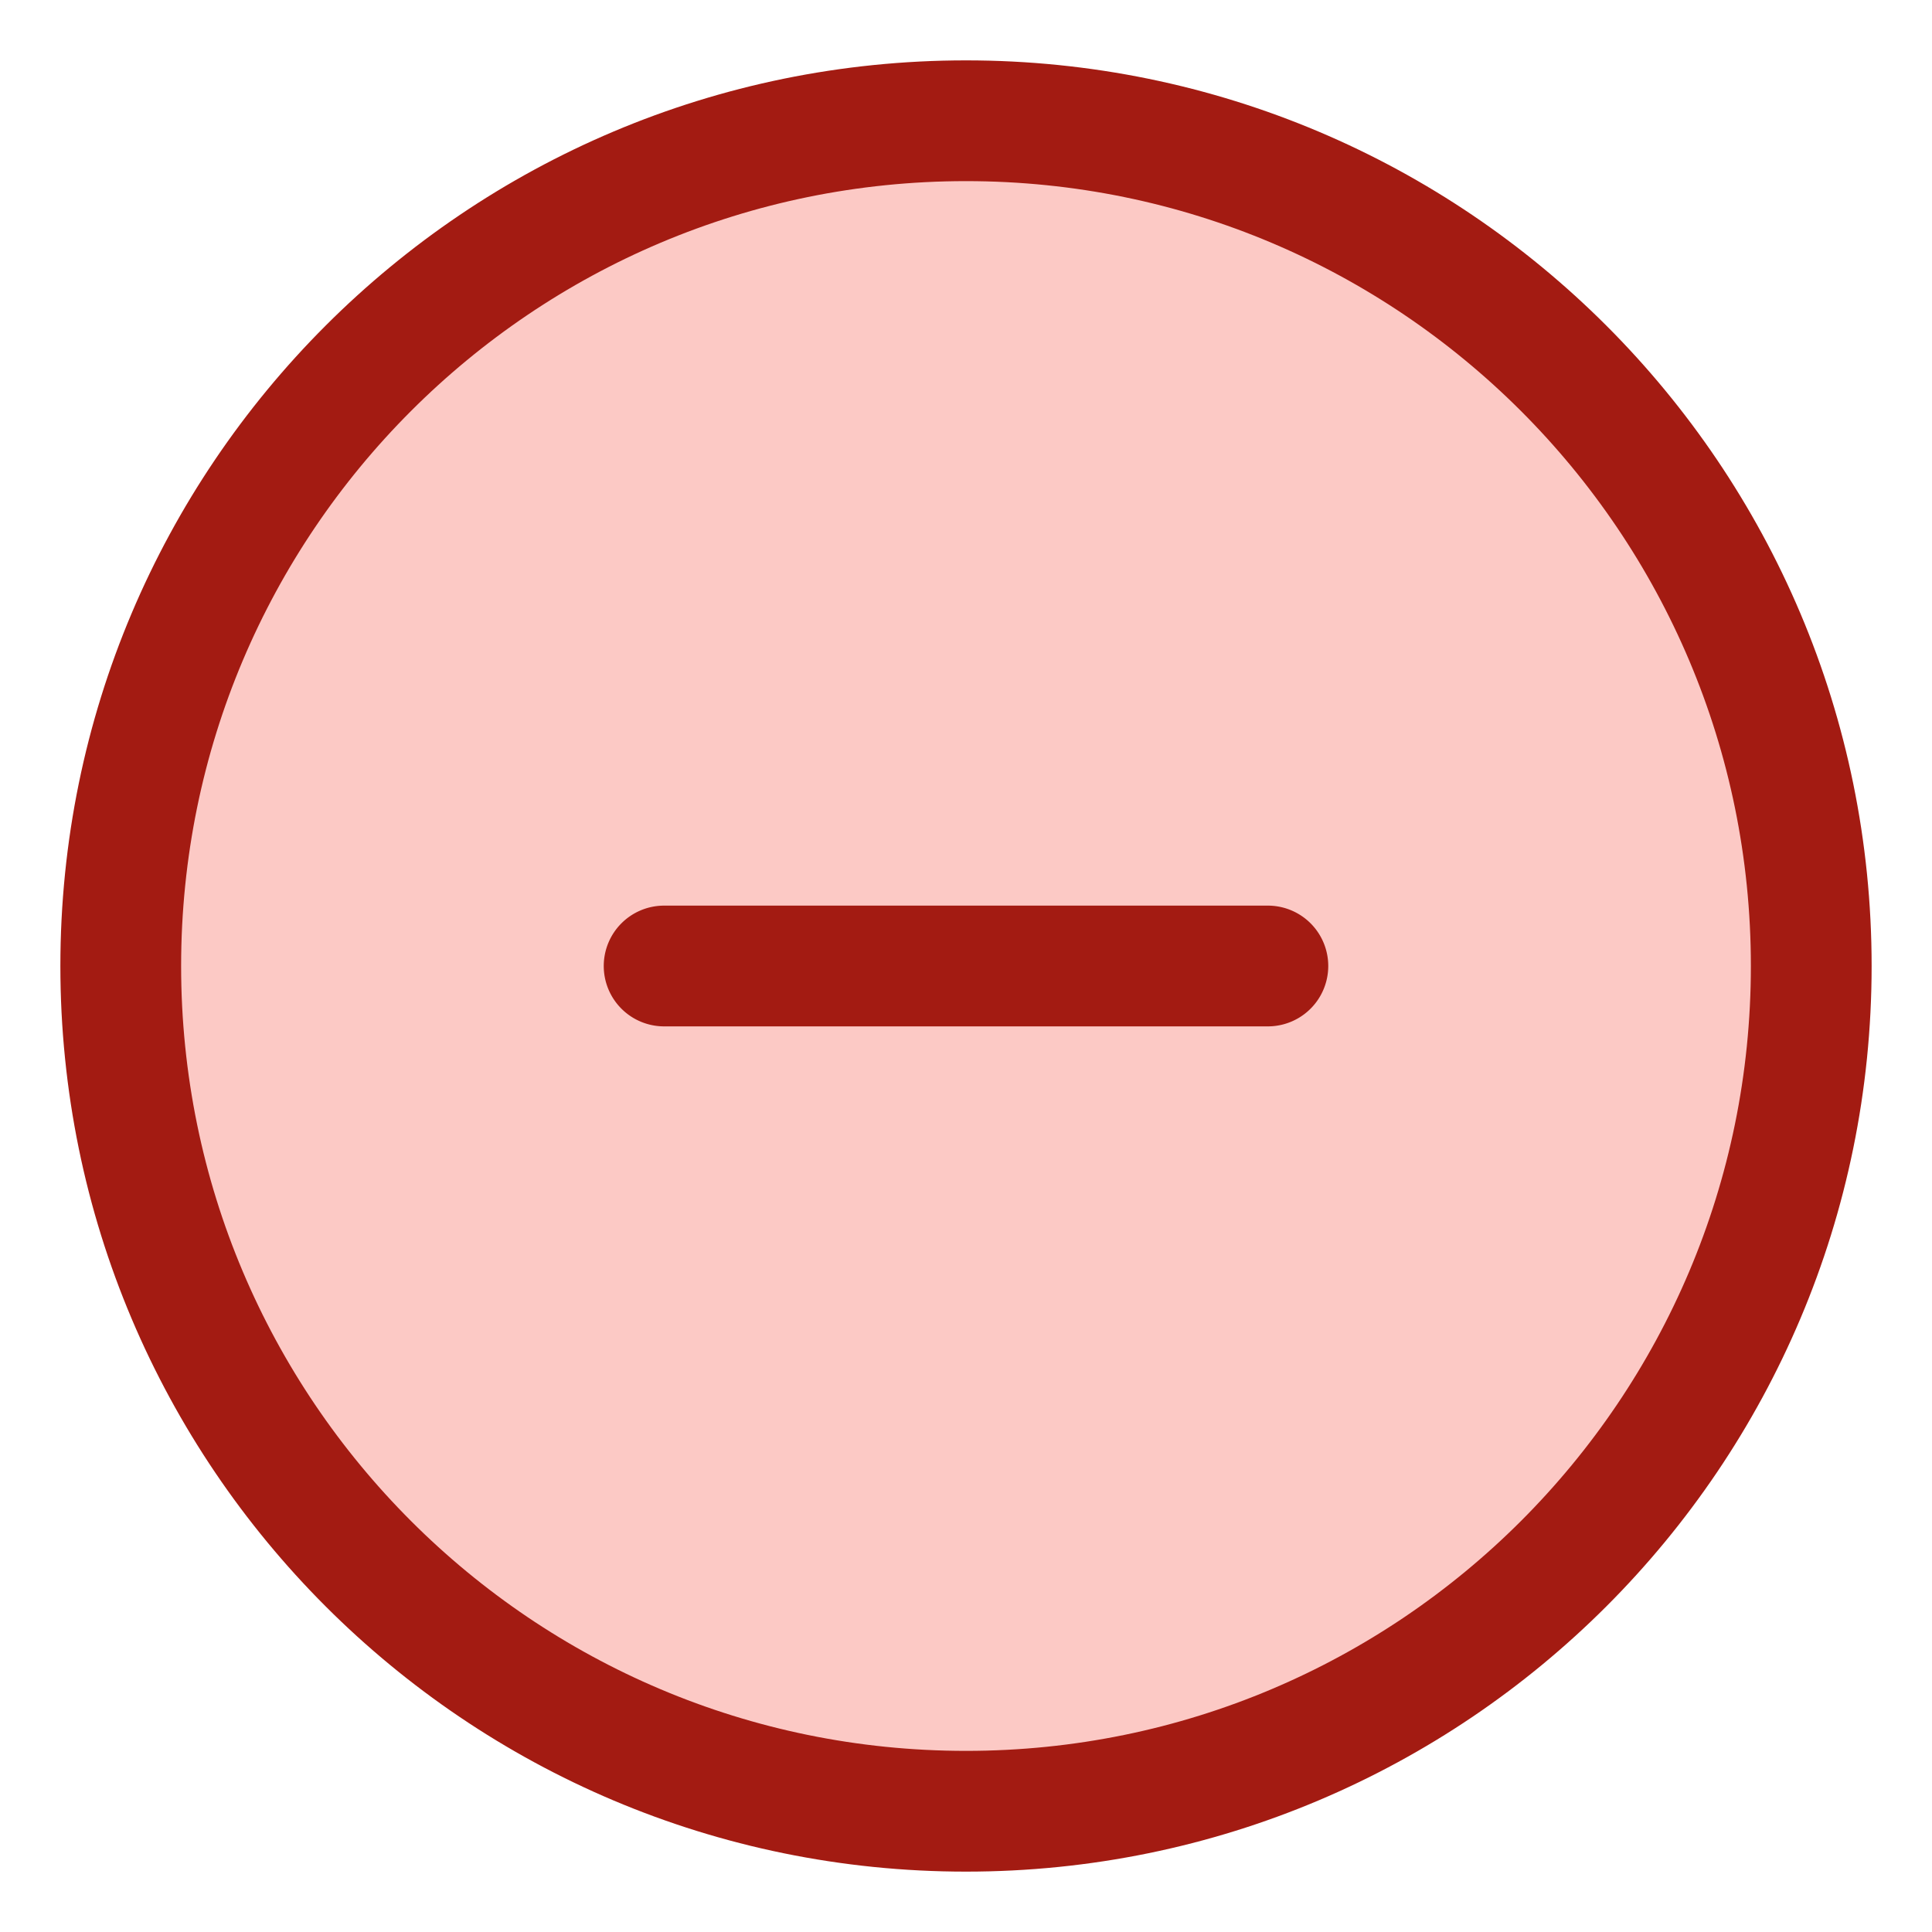<svg width="32" height="32" viewBox="0 0 32 32" fill="none" xmlns="http://www.w3.org/2000/svg" role="presentation" focusable="false"><path d="M30 16c0-7.732-6.268-14-14-14S2 8.268 2 16s6.268 14 14 14 14-6.268 14-14Z" fill="#FCC9C5" stroke="#A31B12" stroke-width="2"/><path fill-rule="evenodd" clip-rule="evenodd" d="M10 16a1 1 0 0 1 1-1h10a1 1 0 1 1 0 2H11a1 1 0 0 1-1-1Z" fill="#A31B12"/></svg>